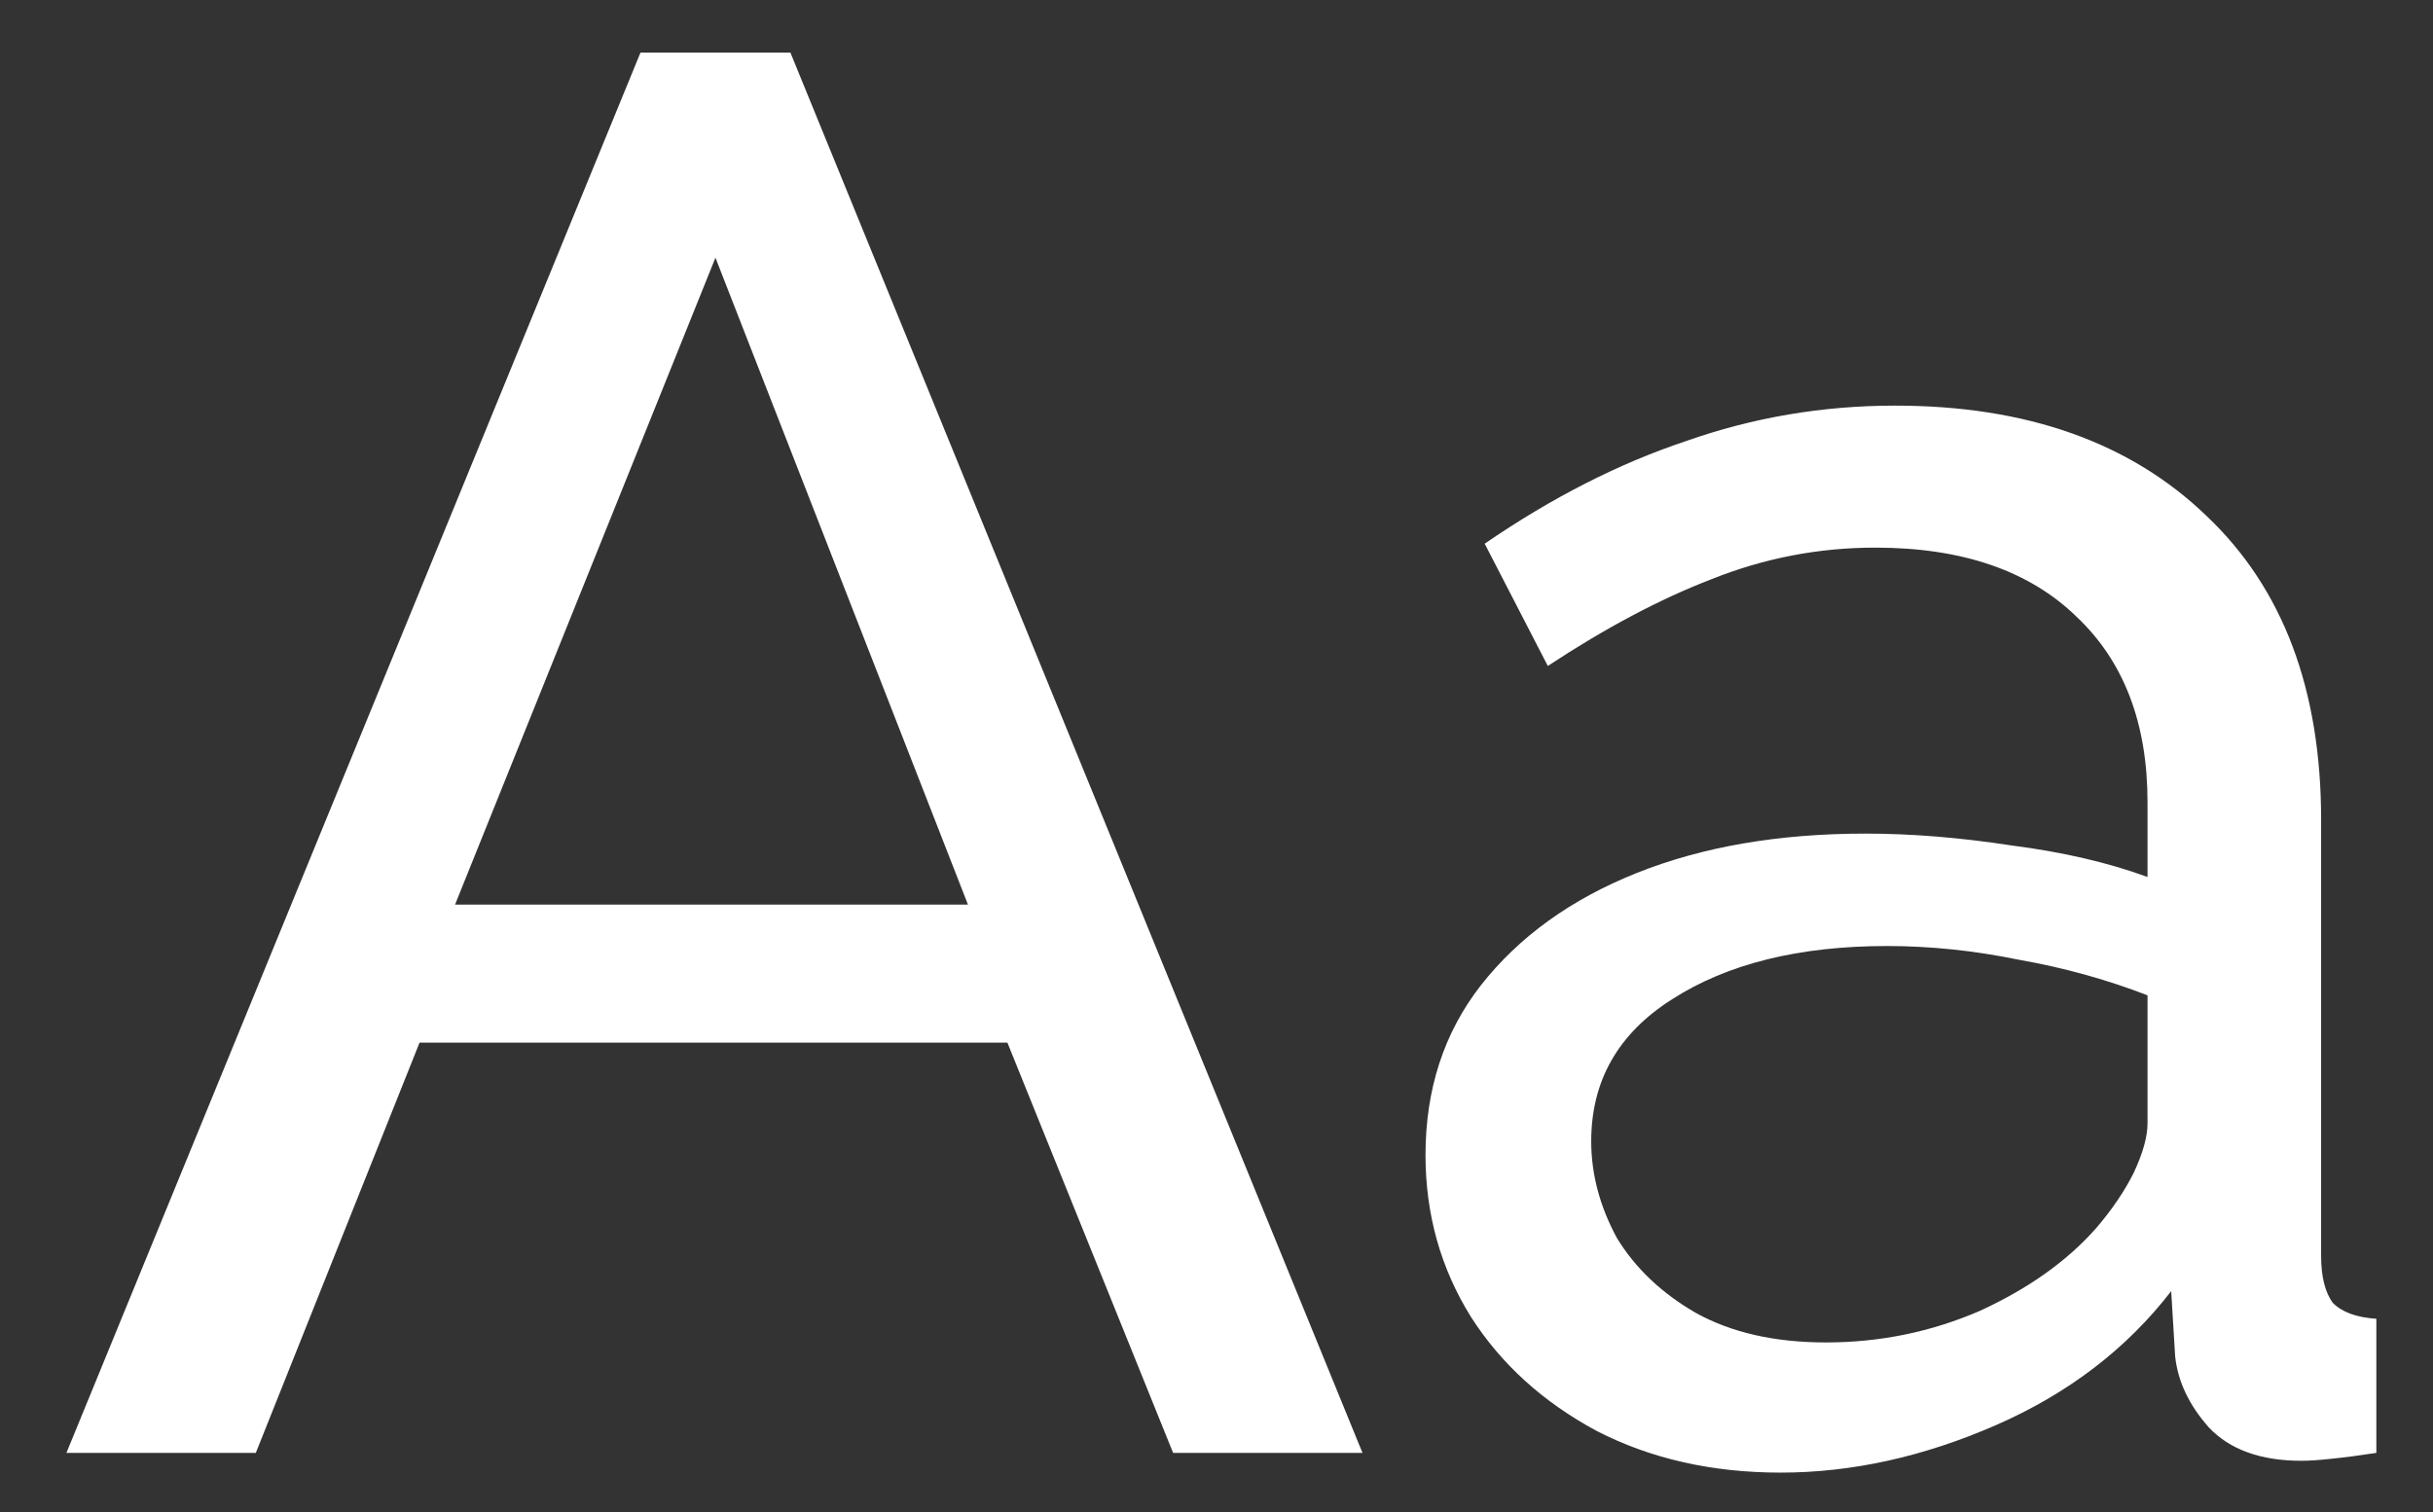 <svg width="370" height="230" viewBox="0 0 370 230" fill="none" xmlns="http://www.w3.org/2000/svg">
<rect x="0" y="0" width="370" height="230" fill="#333333" stroke="none"/>
<path d="M97.402 8H120.202L207.202 221H178.402L153.202 158.6H63.802L38.902 221H10.102L97.402 8ZM147.202 137.6L108.802 39.2L69.202 137.6H147.202ZM216.785 175.7C216.785 165.7 219.585 157.1 225.185 149.9C230.985 142.5 238.885 136.8 248.885 132.8C258.885 128.8 270.485 126.8 283.685 126.8C290.685 126.8 298.085 127.4 305.885 128.6C313.685 129.6 320.585 131.2 326.585 133.4V122C326.585 110 322.985 100.6 315.785 93.8C308.585 86.8 298.385 83.3 285.185 83.3C276.585 83.3 268.285 84.9 260.285 88.1C252.485 91.1 244.185 95.5 235.385 101.3L225.785 82.7C235.985 75.7 246.185 70.5 256.385 67.1C266.585 63.5 277.185 61.7 288.185 61.7C308.185 61.7 323.985 67.3 335.585 78.5C347.185 89.5 352.985 104.9 352.985 124.7V191C352.985 194.2 353.585 196.6 354.785 198.2C356.185 199.6 358.385 200.4 361.385 200.6V221C358.785 221.4 356.485 221.7 354.485 221.9C352.685 222.1 351.185 222.2 349.985 222.2C343.785 222.2 339.085 220.5 335.885 217.1C332.885 213.7 331.185 210.1 330.785 206.3L330.185 196.4C323.385 205.2 314.485 212 303.485 216.8C292.485 221.6 281.585 224 270.785 224C260.385 224 251.085 221.9 242.885 217.7C234.685 213.3 228.285 207.5 223.685 200.3C219.085 192.9 216.785 184.7 216.785 175.7ZM318.785 186.8C321.185 184 323.085 181.2 324.485 178.4C325.885 175.4 326.585 172.9 326.585 170.9V151.4C320.385 149 313.885 147.2 307.085 146C300.285 144.6 293.585 143.9 286.985 143.9C273.585 143.9 262.685 146.6 254.285 152C246.085 157.2 241.985 164.4 241.985 173.6C241.985 178.6 243.285 183.5 245.885 188.3C248.685 192.9 252.685 196.7 257.885 199.7C263.285 202.7 269.885 204.2 277.685 204.2C285.885 204.2 293.685 202.6 301.085 199.4C308.485 196 314.385 191.8 318.785 186.8Z" fill="white"/>
</svg>
